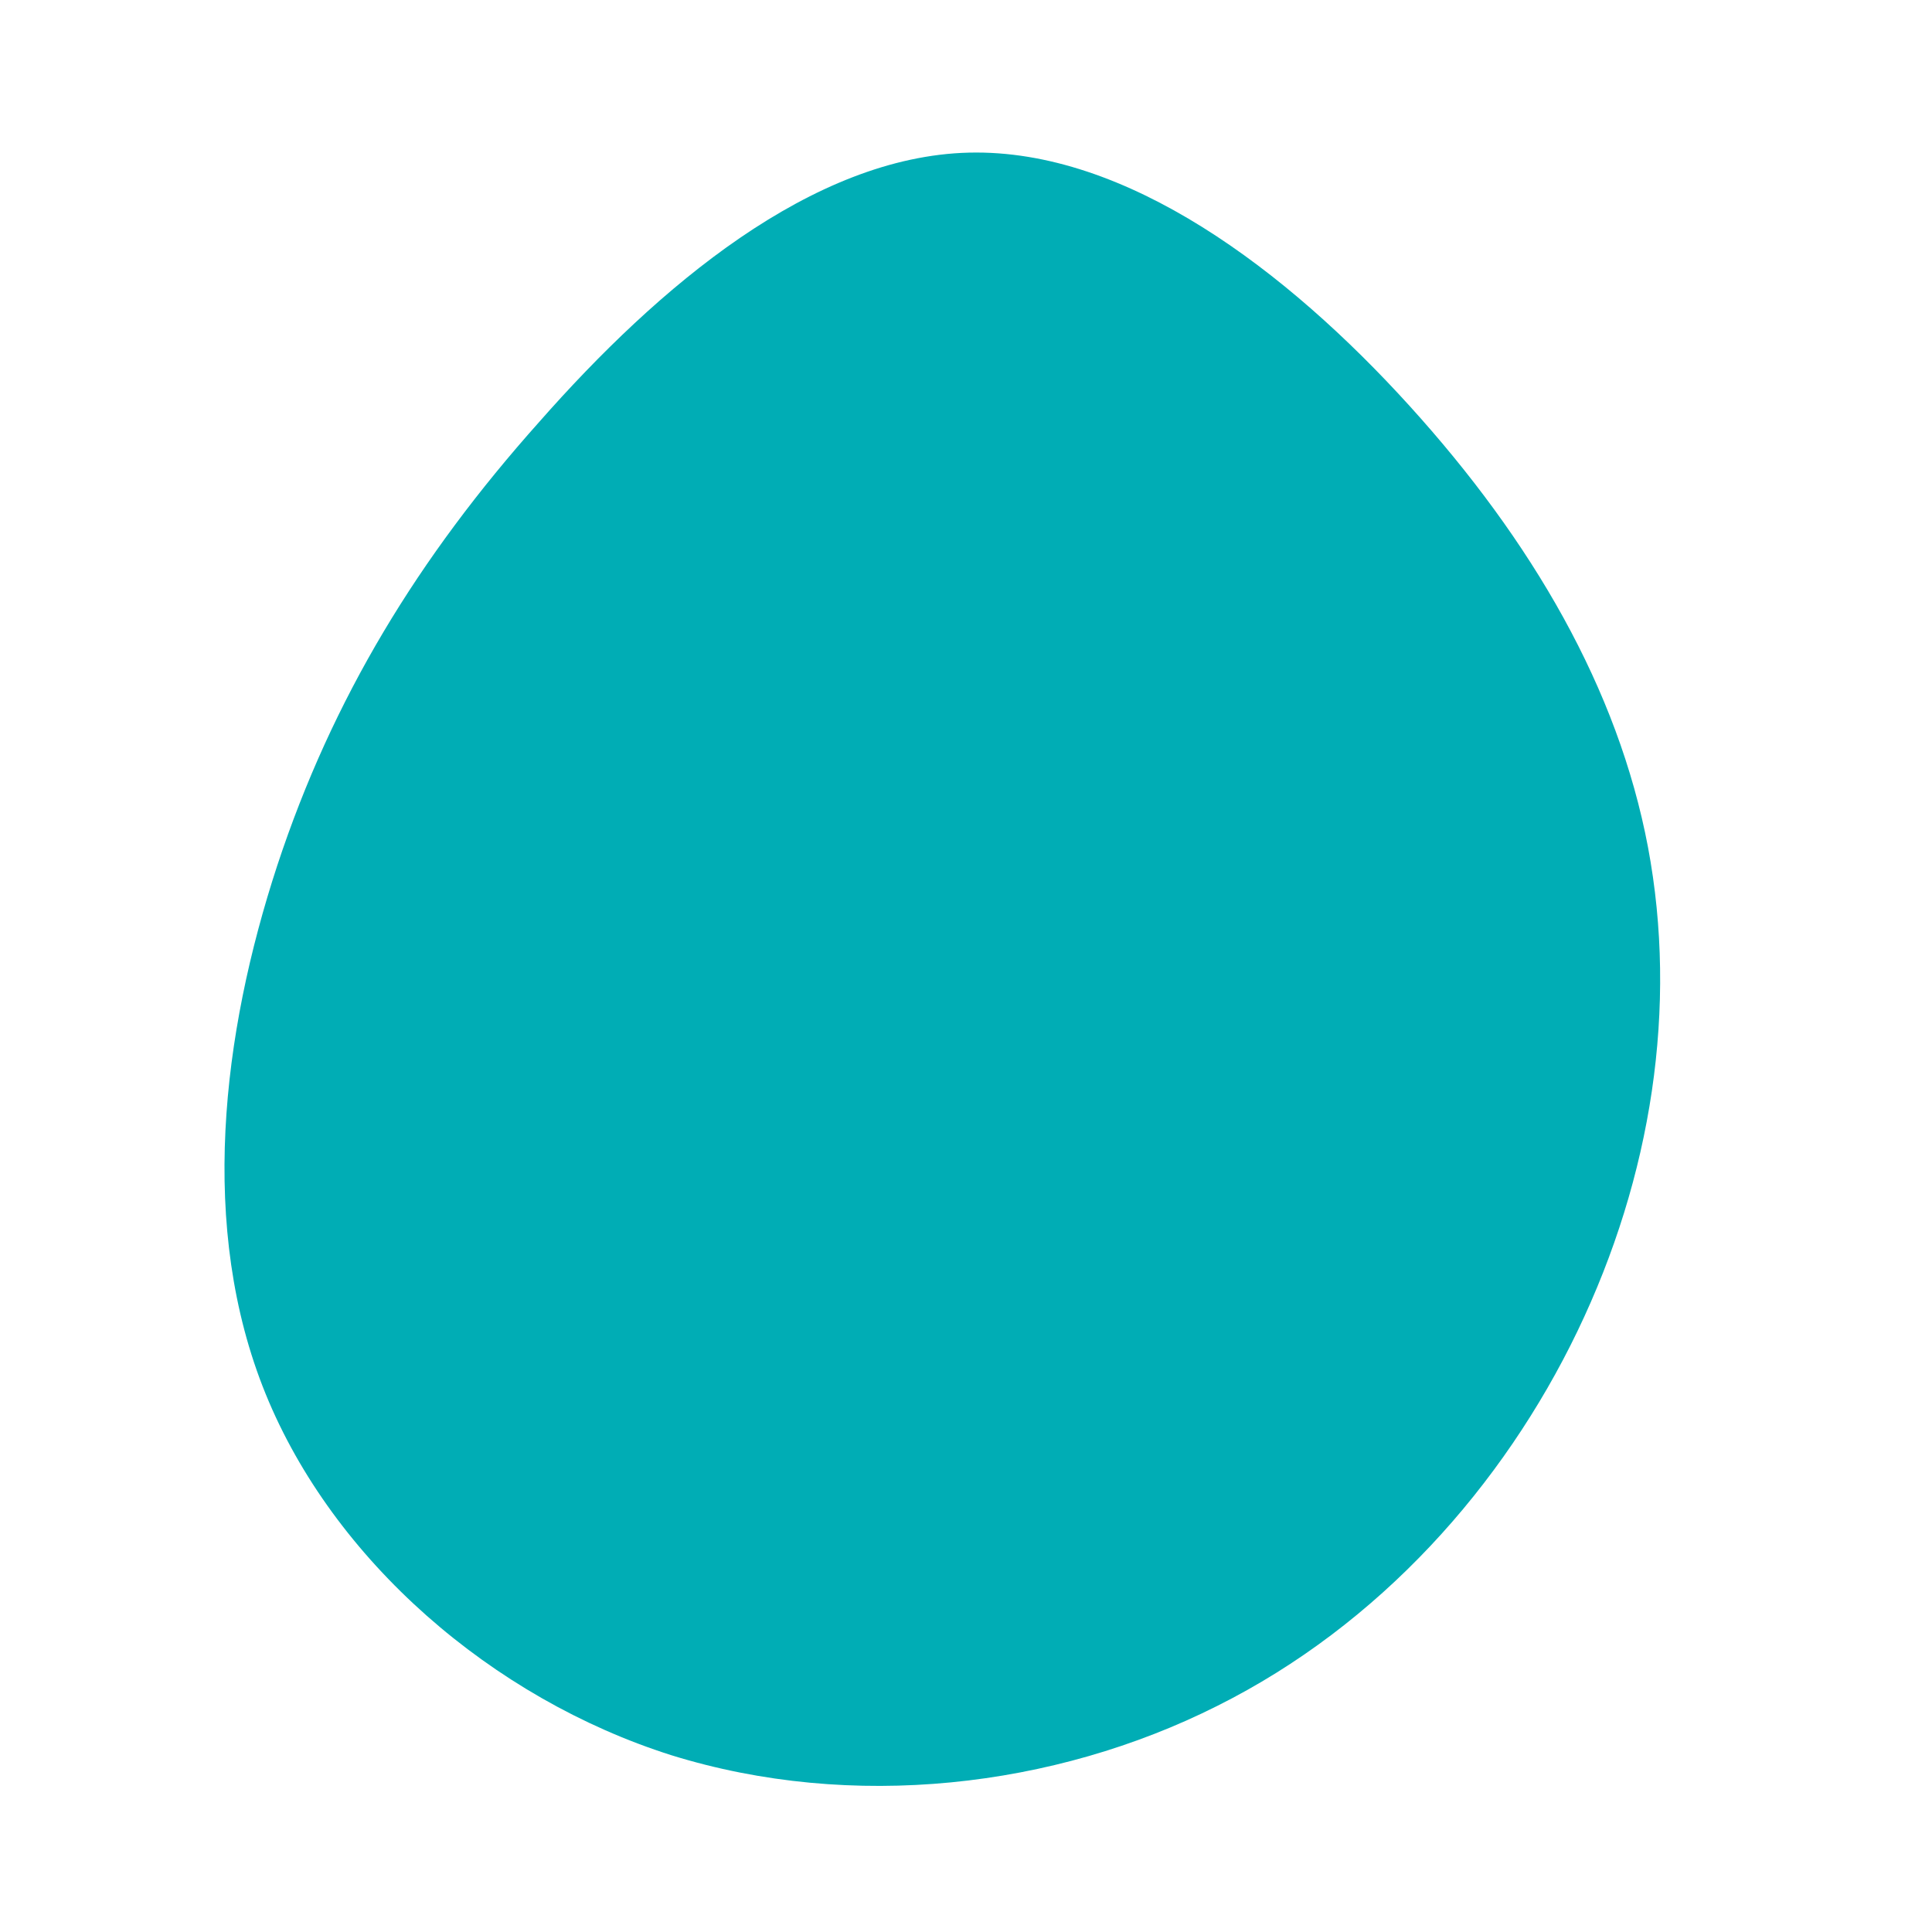 <?xml version="1.0" standalone="no"?>
<svg viewBox="0 0 200 200" xmlns="http://www.w3.org/2000/svg">
  <path fill="#00ADB5" d="M45.9,-58C58.6,-44,67.5,-28.7,70.6,-12.3C73.7,4.2,71,21.8,63.3,37.8C55.6,53.8,42.8,68.2,26,76.6C9.1,85.1,-11.8,87.5,-30.5,81.7C-49.1,75.8,-65.5,61.5,-72.5,44.3C-79.5,27.1,-77,7,-71.3,-10.4C-65.6,-27.7,-56.7,-42.3,-44.2,-56.3C-31.8,-70.4,-15.9,-83.8,0.3,-84.2C16.6,-84.6,33.2,-72,45.9,-58Z" transform="translate(100 100)" />
</svg>
